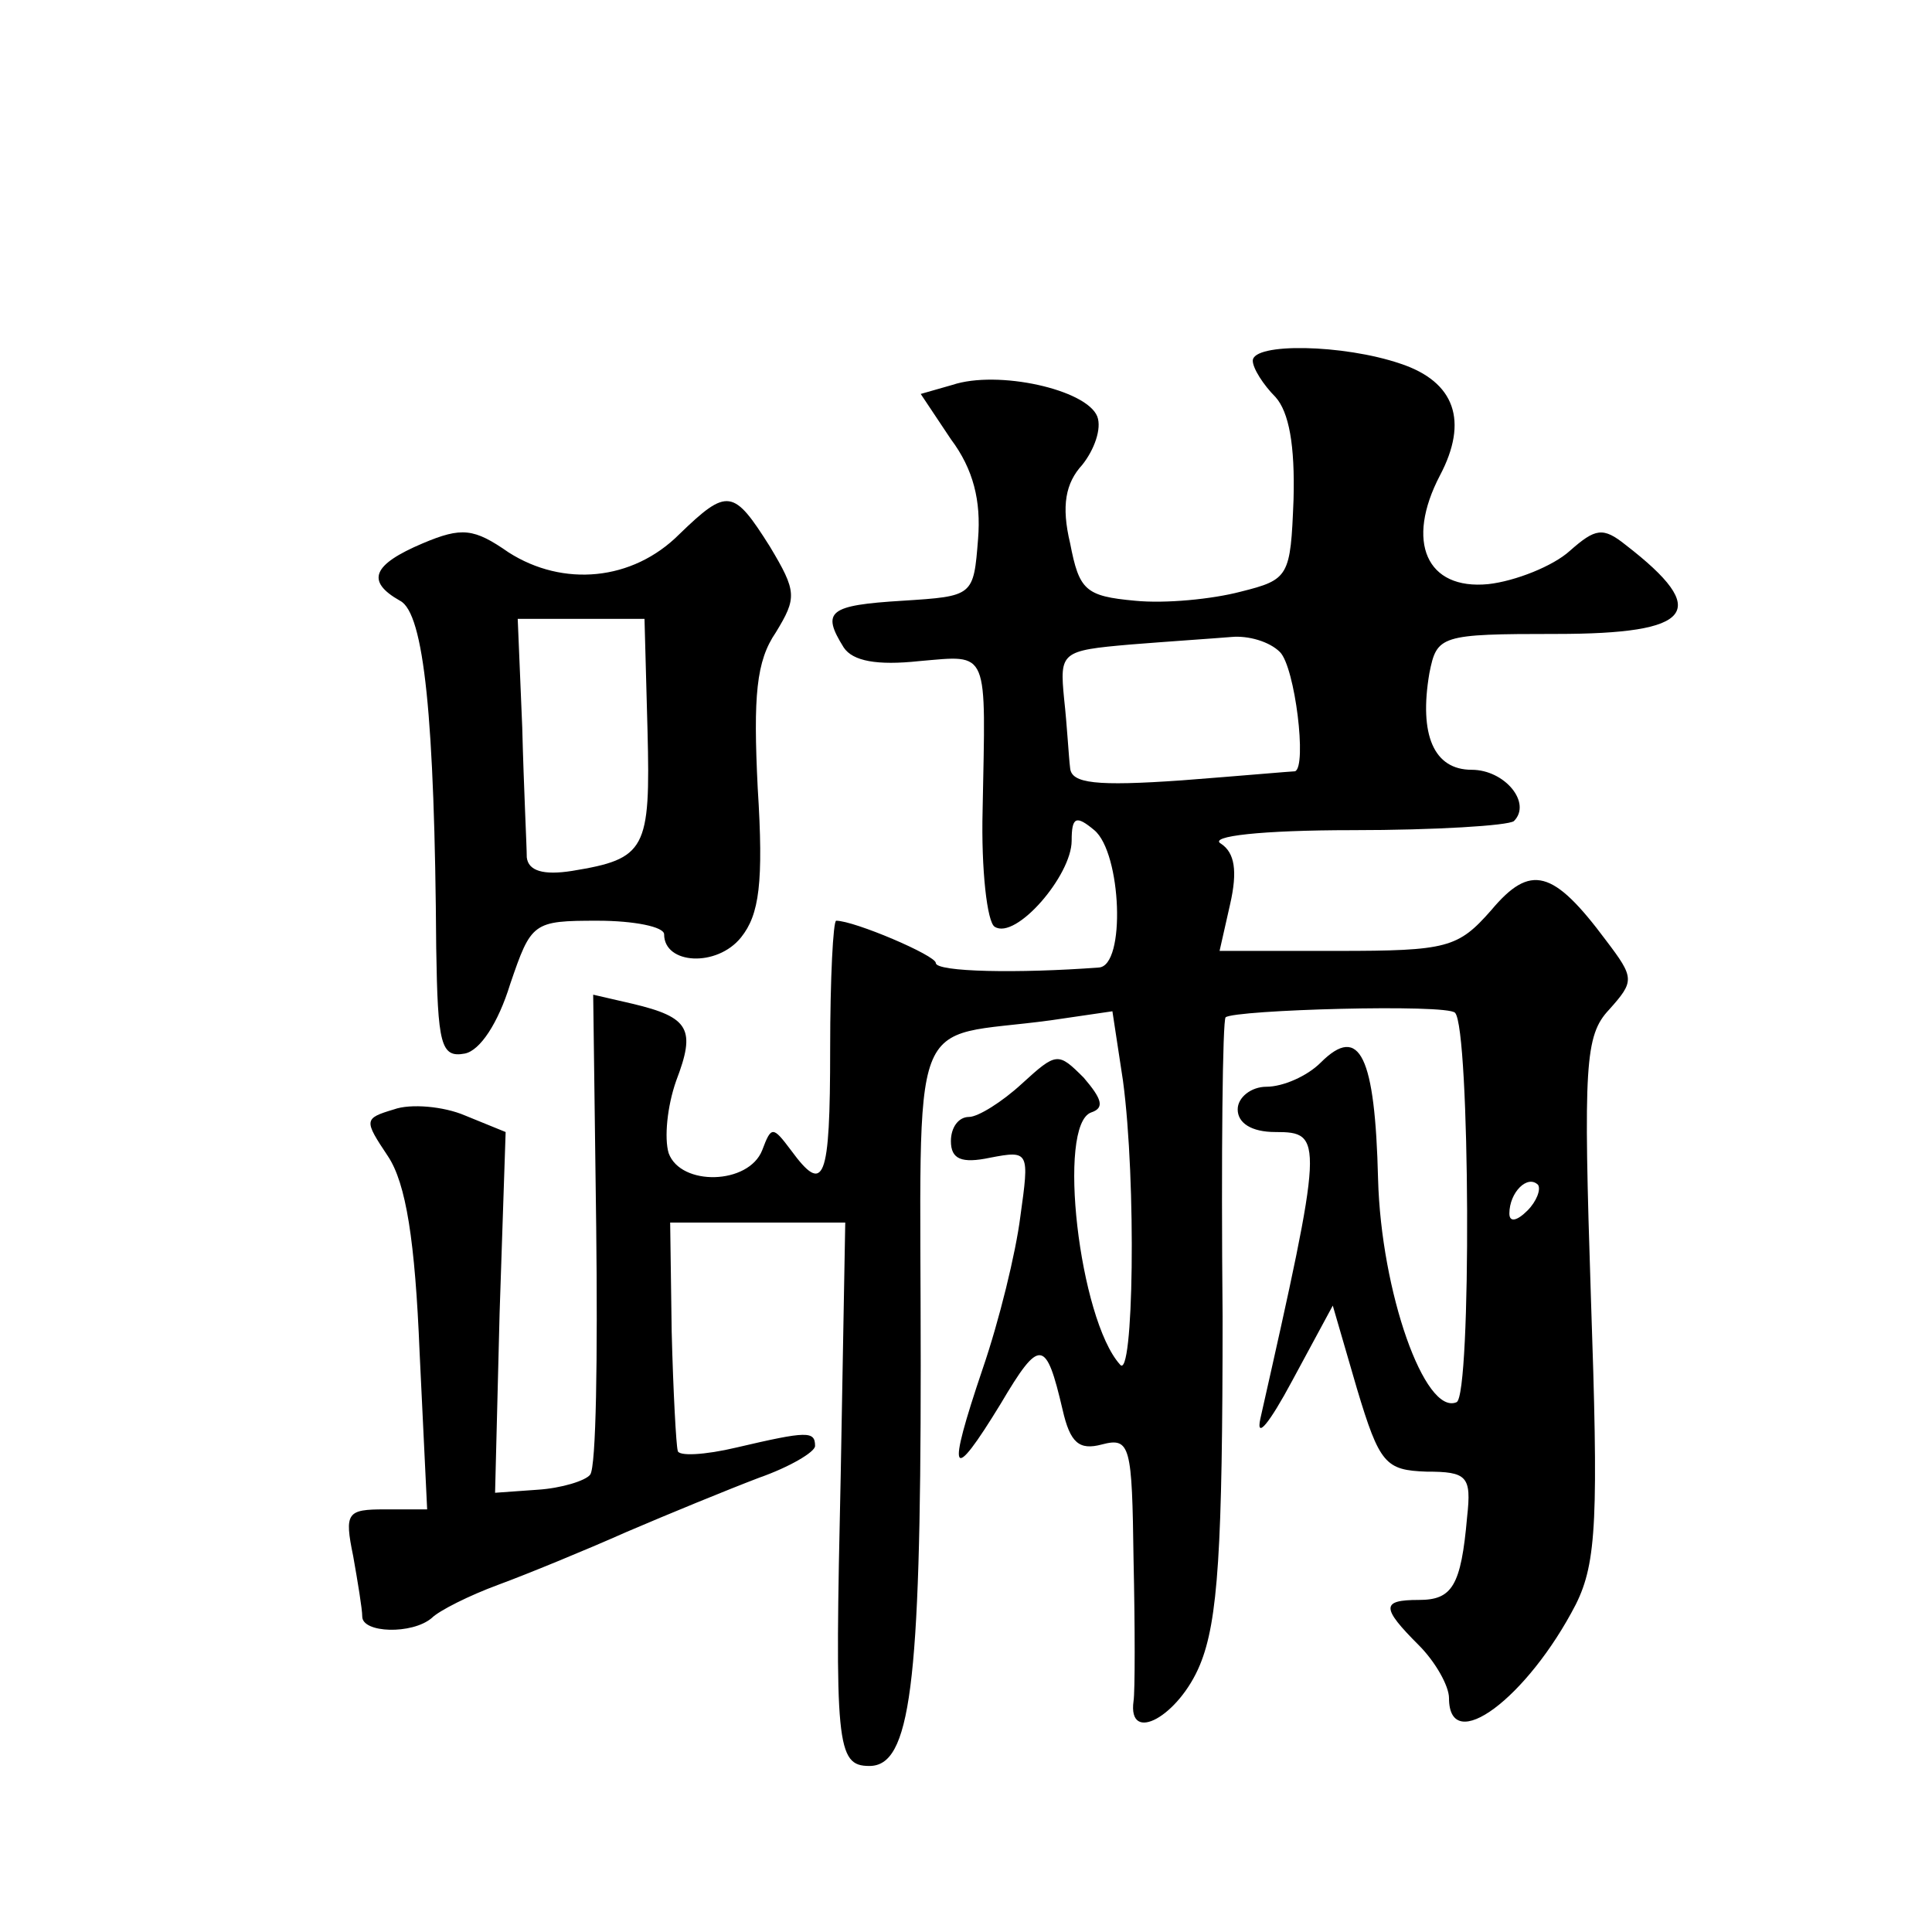 <?xml version="1.0" standalone="no"?>
<!DOCTYPE svg PUBLIC "-//W3C//DTD SVG 20010904//EN"
 "http://www.w3.org/TR/2001/REC-SVG-20010904/DTD/svg10.dtd">
<svg version="1.0" xmlns="http://www.w3.org/2000/svg"
 width="128pt" height="128pt" viewBox="0 0 128 128"
 preserveAspectRatio="xMidYMid meet">
<g transform="translate(0,128) scale(0.1,-0.1)"
fill="#0" stroke="none">
<path d="M830 1041 c0 -5 7 -16 15 -24 9 -10 13 -32 12 -68 -2 -51 -3 -53 -35 -61
-19 -5 -50 -8 -70 -6 -33 3 -37 7 -43 38 -6 25 -3 40 8 52 8 10 13 24 10 32 -7
18 -66 31 -96 21 l-21 -6 20 -30 c15 -20 20 -41 18 -66 -3 -38 -3 -38 -50 -41 -49
-3 -54 -7 -39 -31 6 -9 22 -12 50 -9 47 4 44 9 42 -99 -1 -39 3 -74 8 -77 14 -9
51 34 51 57 0 16 3 17 15 7 18 -15 21 -90 3 -91 -53 -4 -108 -3 -108 3 0 5 -54
28 -66 28 -2 0 -4 -38 -4 -85 0 -88 -4 -97 -26 -67 -12 16 -13 16 -19 0 -9 -23
-54 -24 -62 -2 -3 10 -1 31 5 48 13 34 9 42 -29 51 l-26 6 2 -154 c1 -86 0 -159
-4 -164 -3 -4 -19 -9 -35 -10 l-28 -2 3 119 4 120 -27 11 c-14 6 -36 8 -47 4 -20
-6 -20 -7 -4 -31 12 -18 18 -56 21 -130 l5 -104 -28 0 c-25 0 -27 -2 -21 -31 3
-17 6 -35 6 -40 0 -11 33 -12 46 -1 5 5 25 15 44 22 19 7 58 23 85 35 28 12 67
28 88 36 20 7 37 17 37 21 0 10 -5 10 -52 -1 -21 -5 -39 -6 -39 -2 -1 3 -3 39 -4
79 l-1 72 58 0 58 0 -3 -167 c-4 -179 -3 -193 19 -193 27 0 34 52 34 265 0 243
-10 216 86 229 l41 6 7 -46 c9 -67 7 -200 -2 -188 -27 30 -42 159 -19 167 9 3 7
9 -5 23 -17 17 -18 17 -41 -4 -13 -12 -29 -22 -35 -22 -7 0 -12 -7 -12 -16 0 -12
7 -15 26 -11 26 5 26 4 20 -39 -3 -24 -14 -69 -25 -101 -24 -71 -21 -77 12 -23
26 44 30 43 41 -4 5 -22 11 -27 26 -23 19 5 20 -1 21 -76 1 -45 1 -88 0 -94 -4
-29 30 -10 44 24 12 29 15 77 15 231 -1 107 0 196 2 198 6 5 147 9 152 3 10 -10
11 -254 1 -258 -21 -9 -50 73 -52 148 -2 81 -12 103 -38 77 -9 -9 -25 -16 -36 -16
-10 0 -19 -7 -19 -15 0 -9 9 -15 25 -15 32 0 32 -4 -10 -190 -3 -14 6 -3 21 25
l27 50 16 -55 c15 -50 19 -54 46 -55 27 0 30 -3 27 -30 -4 -46 -10 -55 -32 -55
-25 0 -25 -5 0 -30 11 -11 20 -27 20 -35 0 -39 52 0 84 62 14 28 15 58 10 204 -5
153 -4 173 12 190 17 19 17 21 -2 46 -35 47 -50 51 -76 20 -22 -25 -29 -27 -102
-27 l-78 0 7 31 c5 22 3 34 -6 40 -9 5 27 9 87 9 55 0 103 3 107 6 12 12 -6 34
-28 34 -25 0 -35 23 -28 64 5 25 7 26 84 26 91 0 103 15 46 59 -15 12 -20 11 -37
-4 -11 -10 -36 -20 -54 -22 -41 -4 -55 28 -32 72 19 36 10 62 -26 74 -38 13 -98
14 -98 2z m18 -193 c10 -10 18 -76 10 -79 -2 0 -36 -3 -75 -6 -57 -4 -73 -2 -74
8 -1 8 -2 28 -4 46 -3 31 -2 32 44 36 25 2 55 4 67 5 11 1 25 -3 32 -10z m164 -370
c-7 -7 -12 -8 -12 -2 0 14 12 26 19 19 2 -3 -1 -11 -7 -17z M450 926 c-31 -31 -77
-35 -113 -12 -23 16 -31 17 -57 6 -33 -14 -38 -25 -15 -38 16 -8 23 -78 24 -230
1 -64 3 -73 19 -70 10 2 22 20 30 46 14 41 15 42 58 42 24 0 44 -4 44 -9 0 -20
35 -22 51 -2 12 15 15 36 11 99 -3 61 -1 84 12 103 14 23 14 27 -4 57 -24 38 -28
39 -60 8z m-21 -130 c2 -79 -1 -85 -50 -93 -19 -3 -29 0 -30 9 0 7 -2 46 -3 86
l-3 72 42 0 42 0 2 -74z"/>
</g>
</svg>
